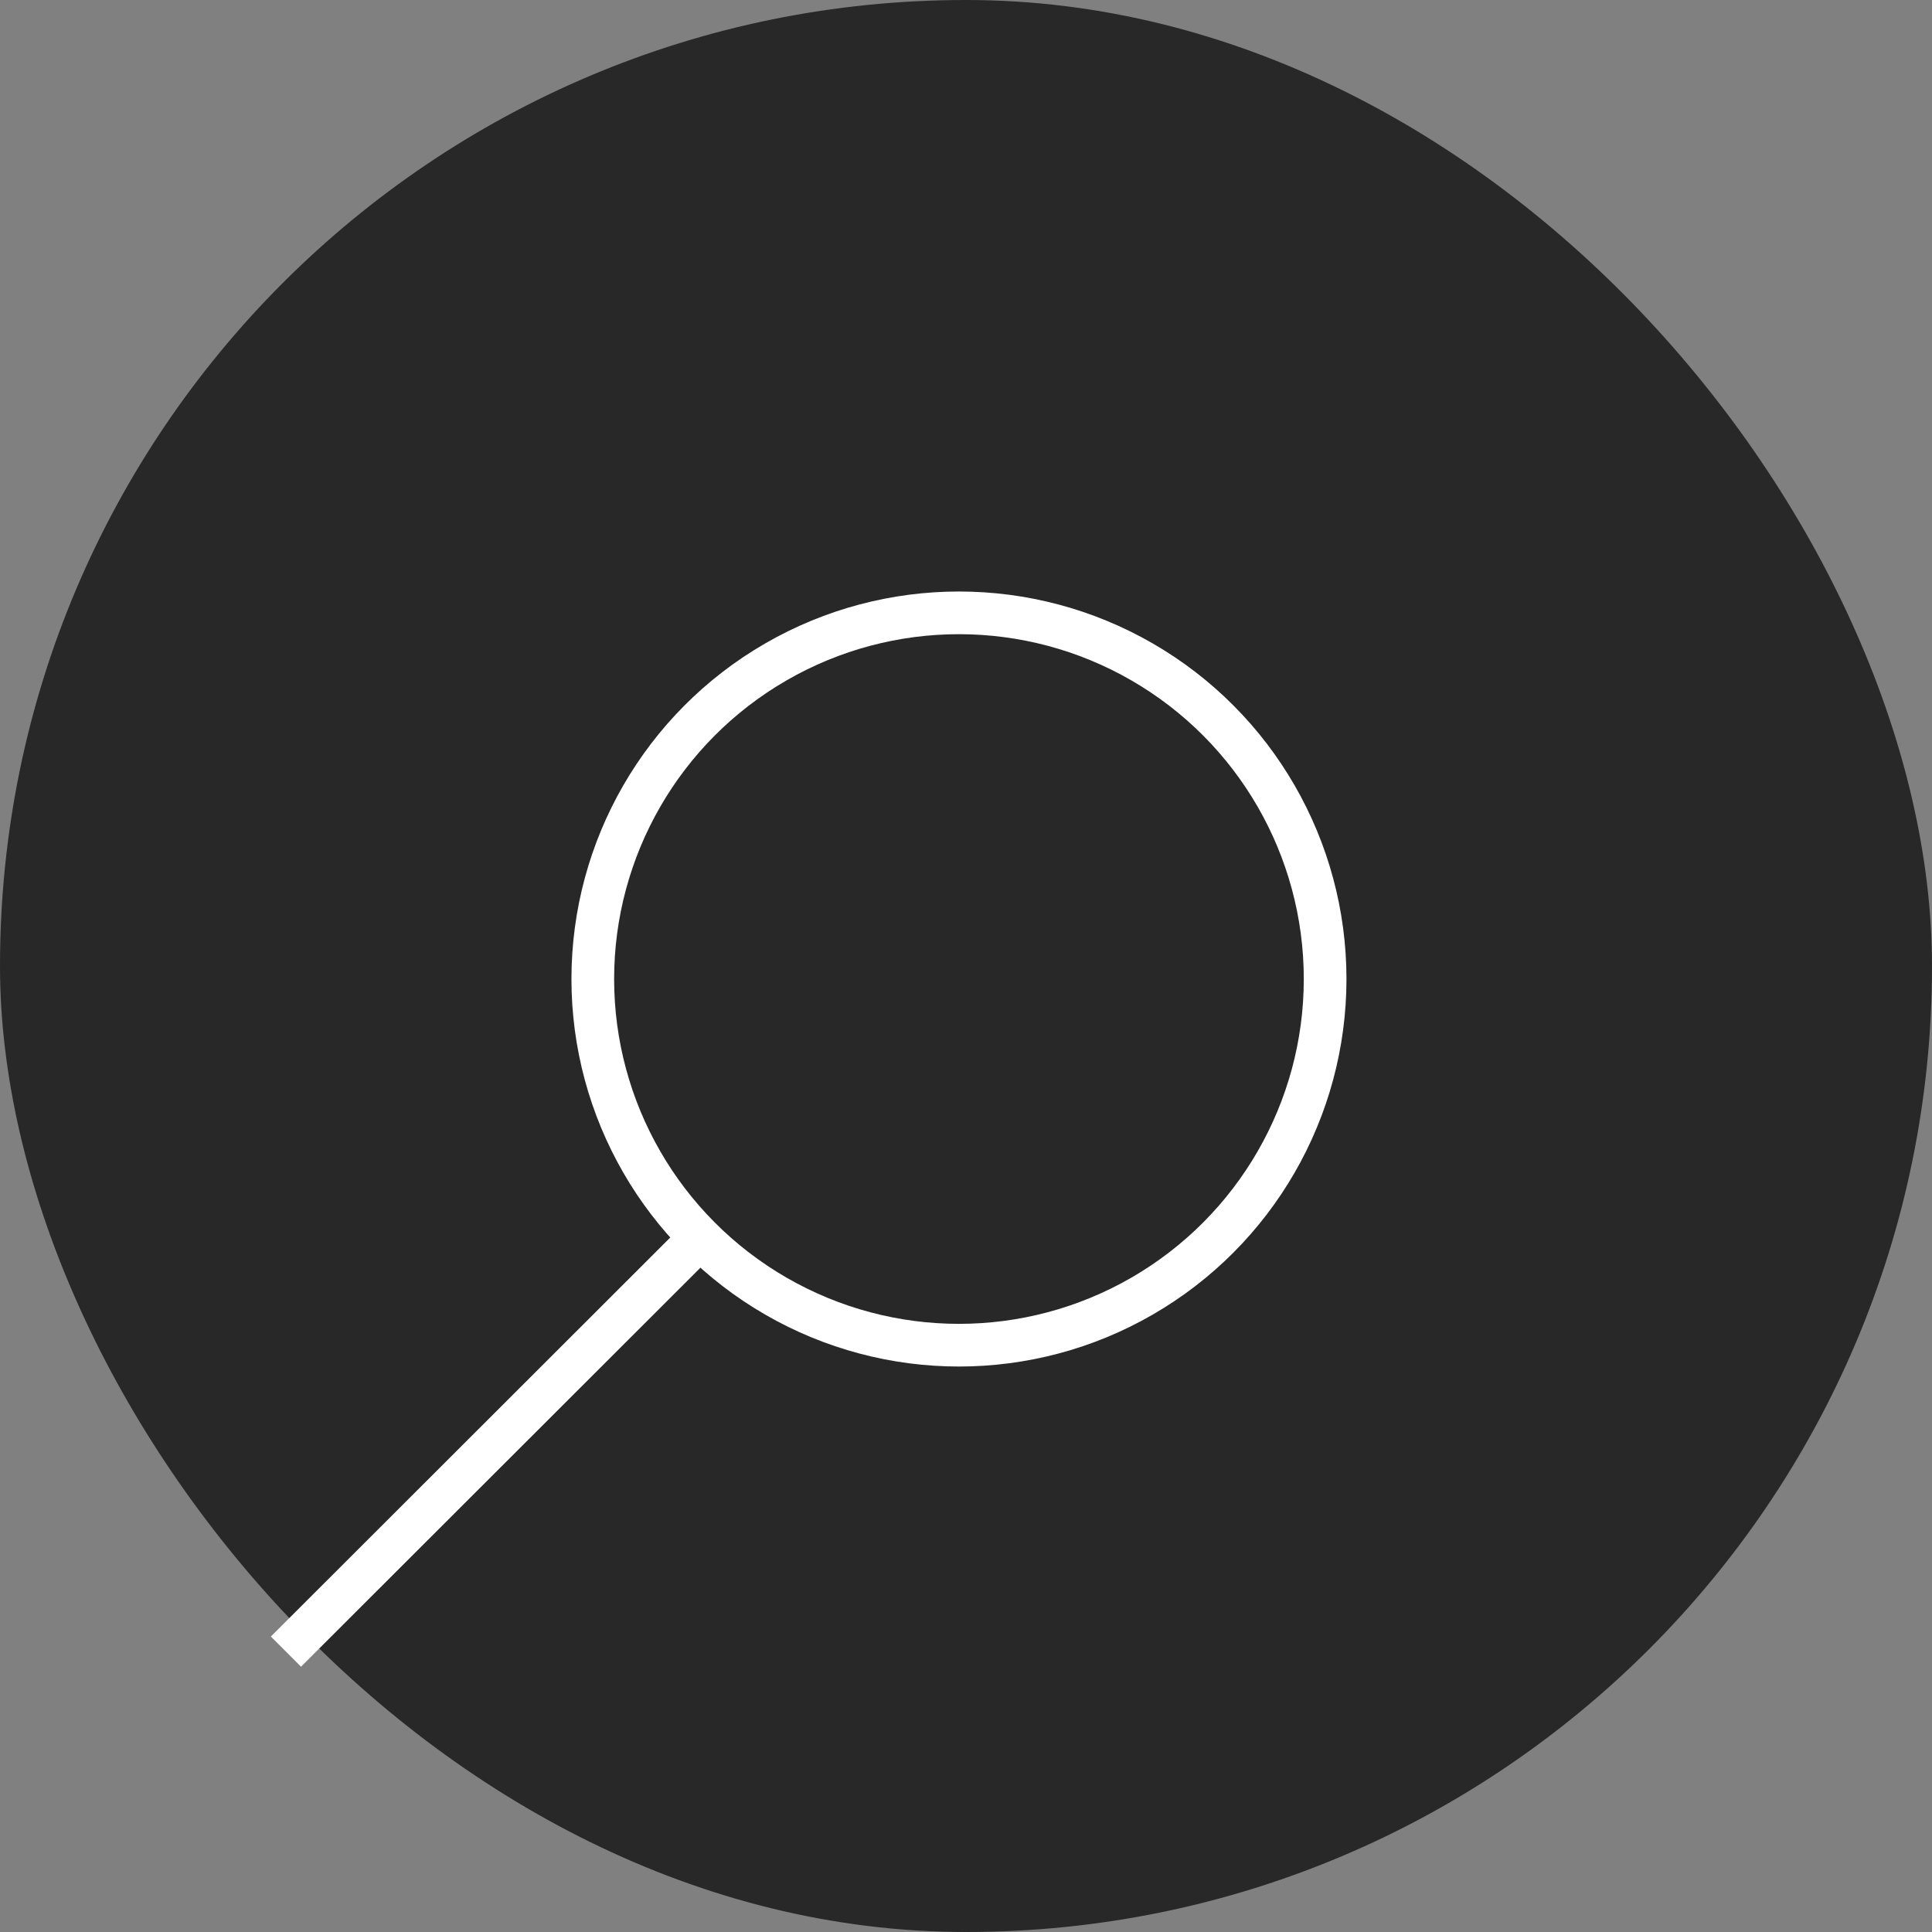 <?xml version="1.0" encoding="UTF-8"?>
<svg id="uuid-58f1035d-29fd-43f5-99fd-a2b4f5c94e21" data-name="Layer_2" xmlns="http://www.w3.org/2000/svg" viewBox="0 0 45.27 45.27">
  <rect x="0" y="0" width="45.27" height="45.27" fill="#808080" stroke="none"/>
  <g id="uuid-e31575de-af5e-4fd2-bc8f-f7615b191594" data-name="MENU">
    <g>
      <rect x="0" y="0" width="45.27" height="45.27" rx="22.63" ry="22.63" style="fill: #282828;"/>
      <g>
        <circle cx="22.47" cy="22.94" r="8.58" style="fill: none; stroke: #fff; stroke-miterlimit: 10;"/>
        <line x1="16.4" y1="29.01" x2="6.7" y2="38.7" style="fill: none; stroke: #fff; stroke-miterlimit: 10;"/>
      </g>
    </g>
  </g>
</svg>